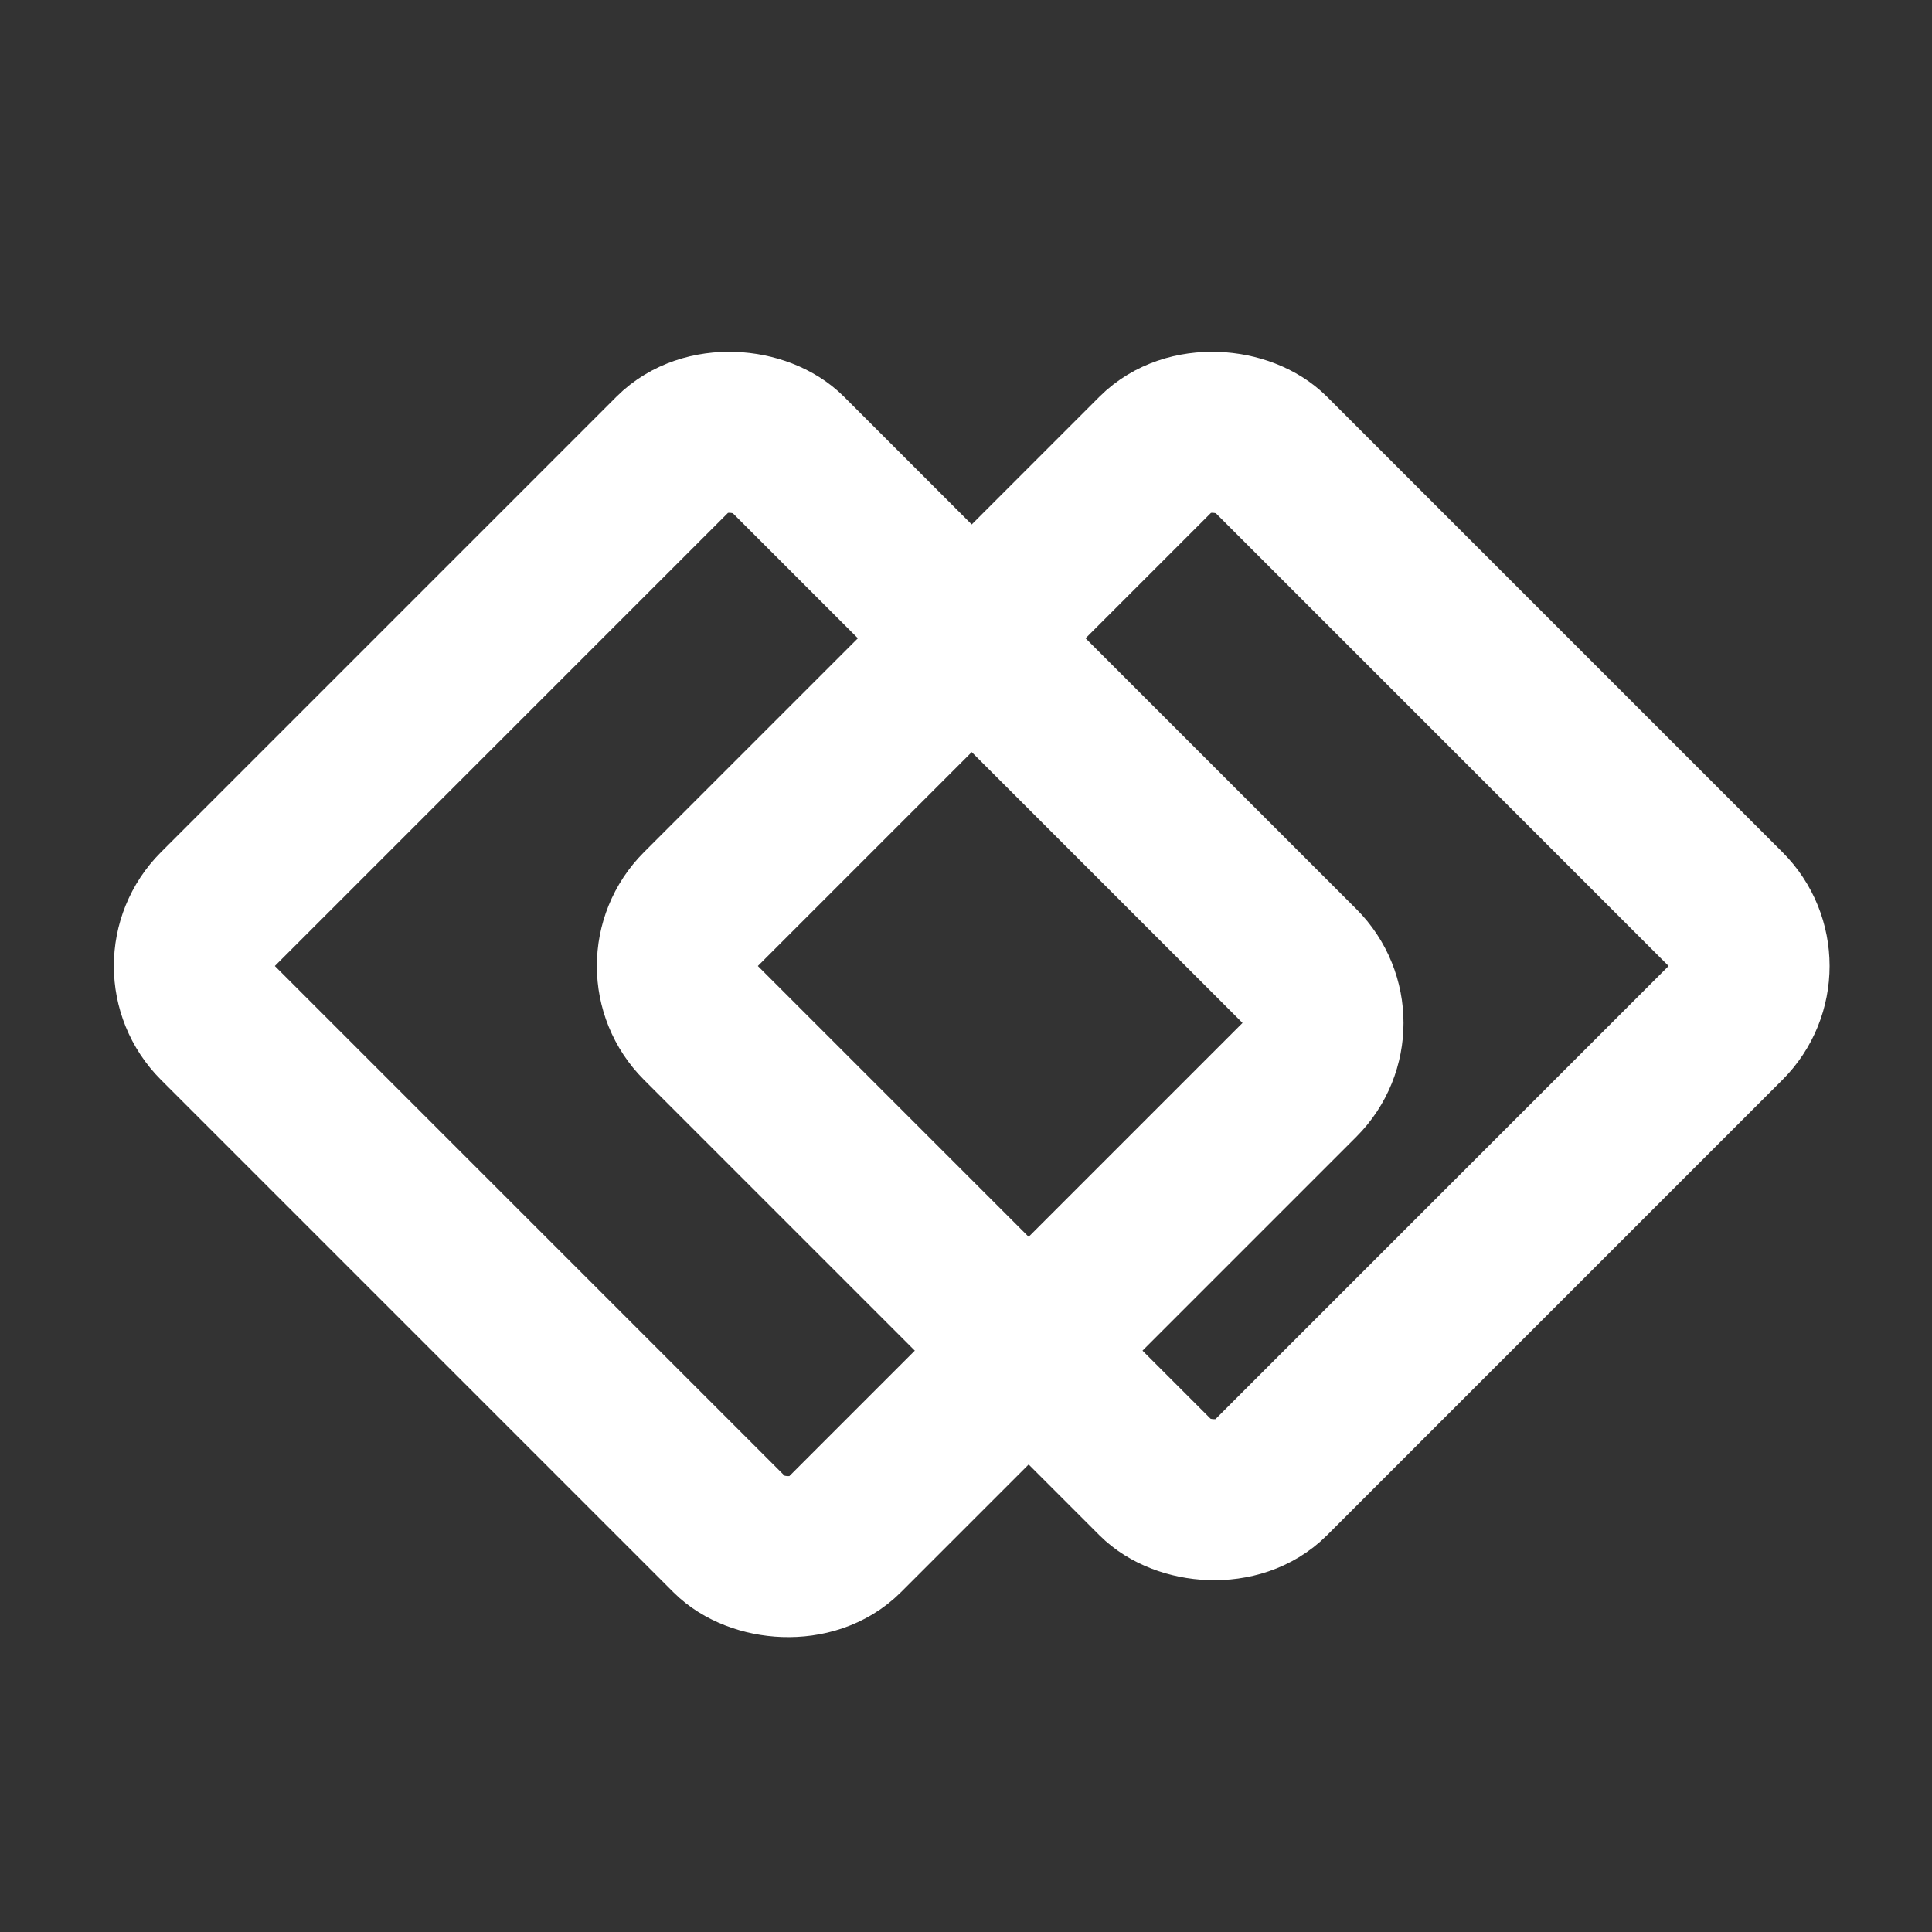 <?xml version="1.0" encoding="utf-8"?><!-- Uploaded to: SVG Repo, www.svgrepo.com, Generator: SVG Repo Mixer Tools -->
<svg width="800px" height="800px" viewBox="0 0 48 48" fill="none" xmlns="http://www.w3.org/2000/svg">
<rect x="0" y="0" width="48" height="48" fill="#333333" stroke="none"/>
<rect x="4" y="24" width="20" height="22" rx="2" transform="rotate(-45 4 24)" stroke="#fff" stroke-width="4" stroke-linecap="round" stroke-linejoin="round"/>
<rect x="16" y="24" width="20" height="20" rx="2" transform="rotate(-45 16 24)" stroke="#fff" stroke-width="4" stroke-linecap="round" stroke-linejoin="round"/>
</svg>